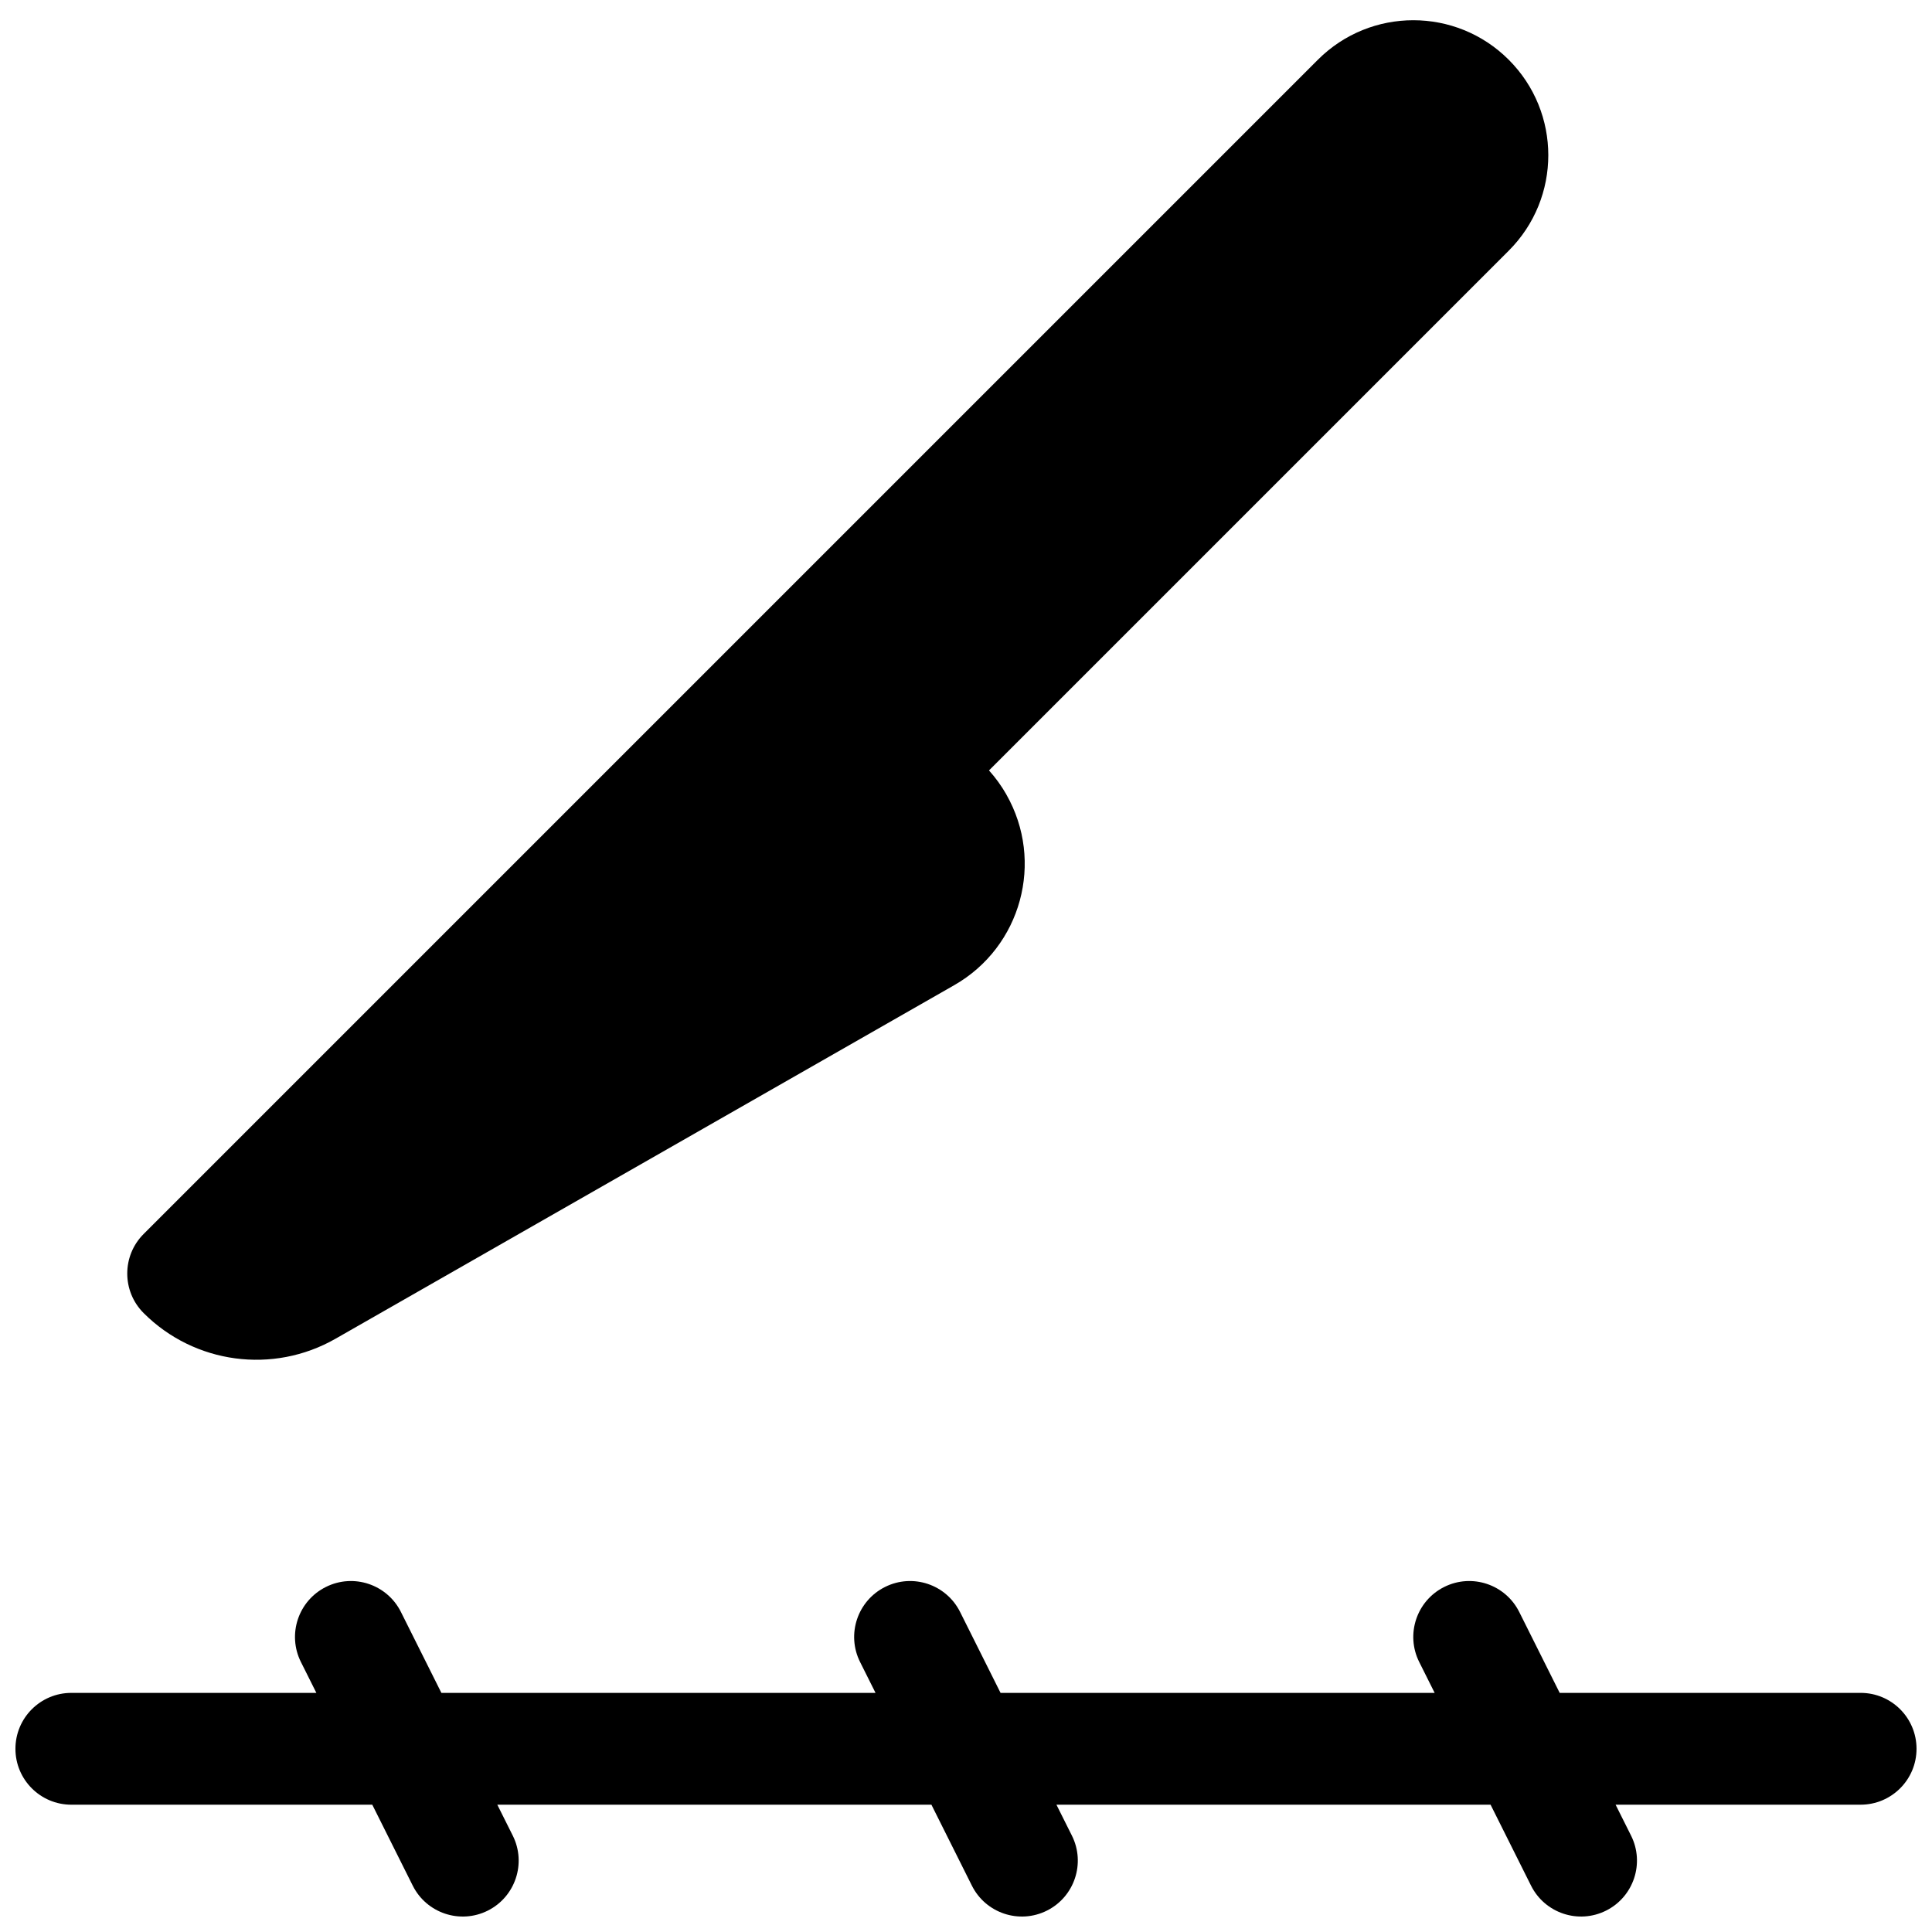<?xml version="1.0" encoding="UTF-8"?>
<!-- Uploaded to: ICON Repo, www.iconrepo.com, Generator: ICON Repo Mixer Tools -->
<svg width="800px" height="800px" version="1.1" viewBox="144 144 512 512" xmlns="http://www.w3.org/2000/svg">
 <defs>
  <clipPath id="a">
   <path d="m148.09 149h503.81v502.9h-503.81z"/>
  </clipPath>
 </defs>
 <g clip-path="url(#a)">
  <path d="m524.2 592.63-4.098-8.191c-3.66-7.32-0.691-16.223 6.629-19.883s16.219-0.691 19.879 6.629l10.723 21.445h79.75c8.184 0 14.816 6.633 14.816 14.816 0 8.184-6.633 14.816-14.816 14.816h-64.934l4.098 8.191c3.66 7.32 0.691 16.223-6.629 19.883-7.316 3.66-16.219 0.691-19.879-6.629l-10.723-21.445h-115.05l4.098 8.191c3.66 7.32 0.691 16.223-6.629 19.883-7.316 3.66-16.219 0.691-19.879-6.629l-10.723-21.445h-115.04l4.094 8.191c3.66 7.32 0.691 16.223-6.625 19.883-7.32 3.66-16.223 0.691-19.883-6.629l-10.723-21.445h-79.75c-8.184 0-14.816-6.633-14.816-14.816 0-8.184 6.633-14.816 14.816-14.816h64.934l-4.098-8.191c-3.66-7.32-0.691-16.223 6.629-19.883s16.219-0.691 19.879 6.629l10.723 21.445h115.05l-4.098-8.191c-3.66-7.32-0.691-16.223 6.629-19.883 7.32-3.66 16.219-0.691 19.879 6.629l10.723 21.445zm-113.52-238.1c10.148 17.766 3.977 40.395-13.785 50.543l-163.99 93.711c-16.543 9.453-37.367 6.664-50.84-6.809-5.789-5.789-5.789-15.172 0-20.957l311.18-311.18c13.969-13.973 36.621-13.973 50.59 0 13.973 13.969 13.973 36.621 0 50.59l-137.74 137.74c1.75 1.949 3.289 4.078 4.59 6.356z"/>
 </g>
</svg>